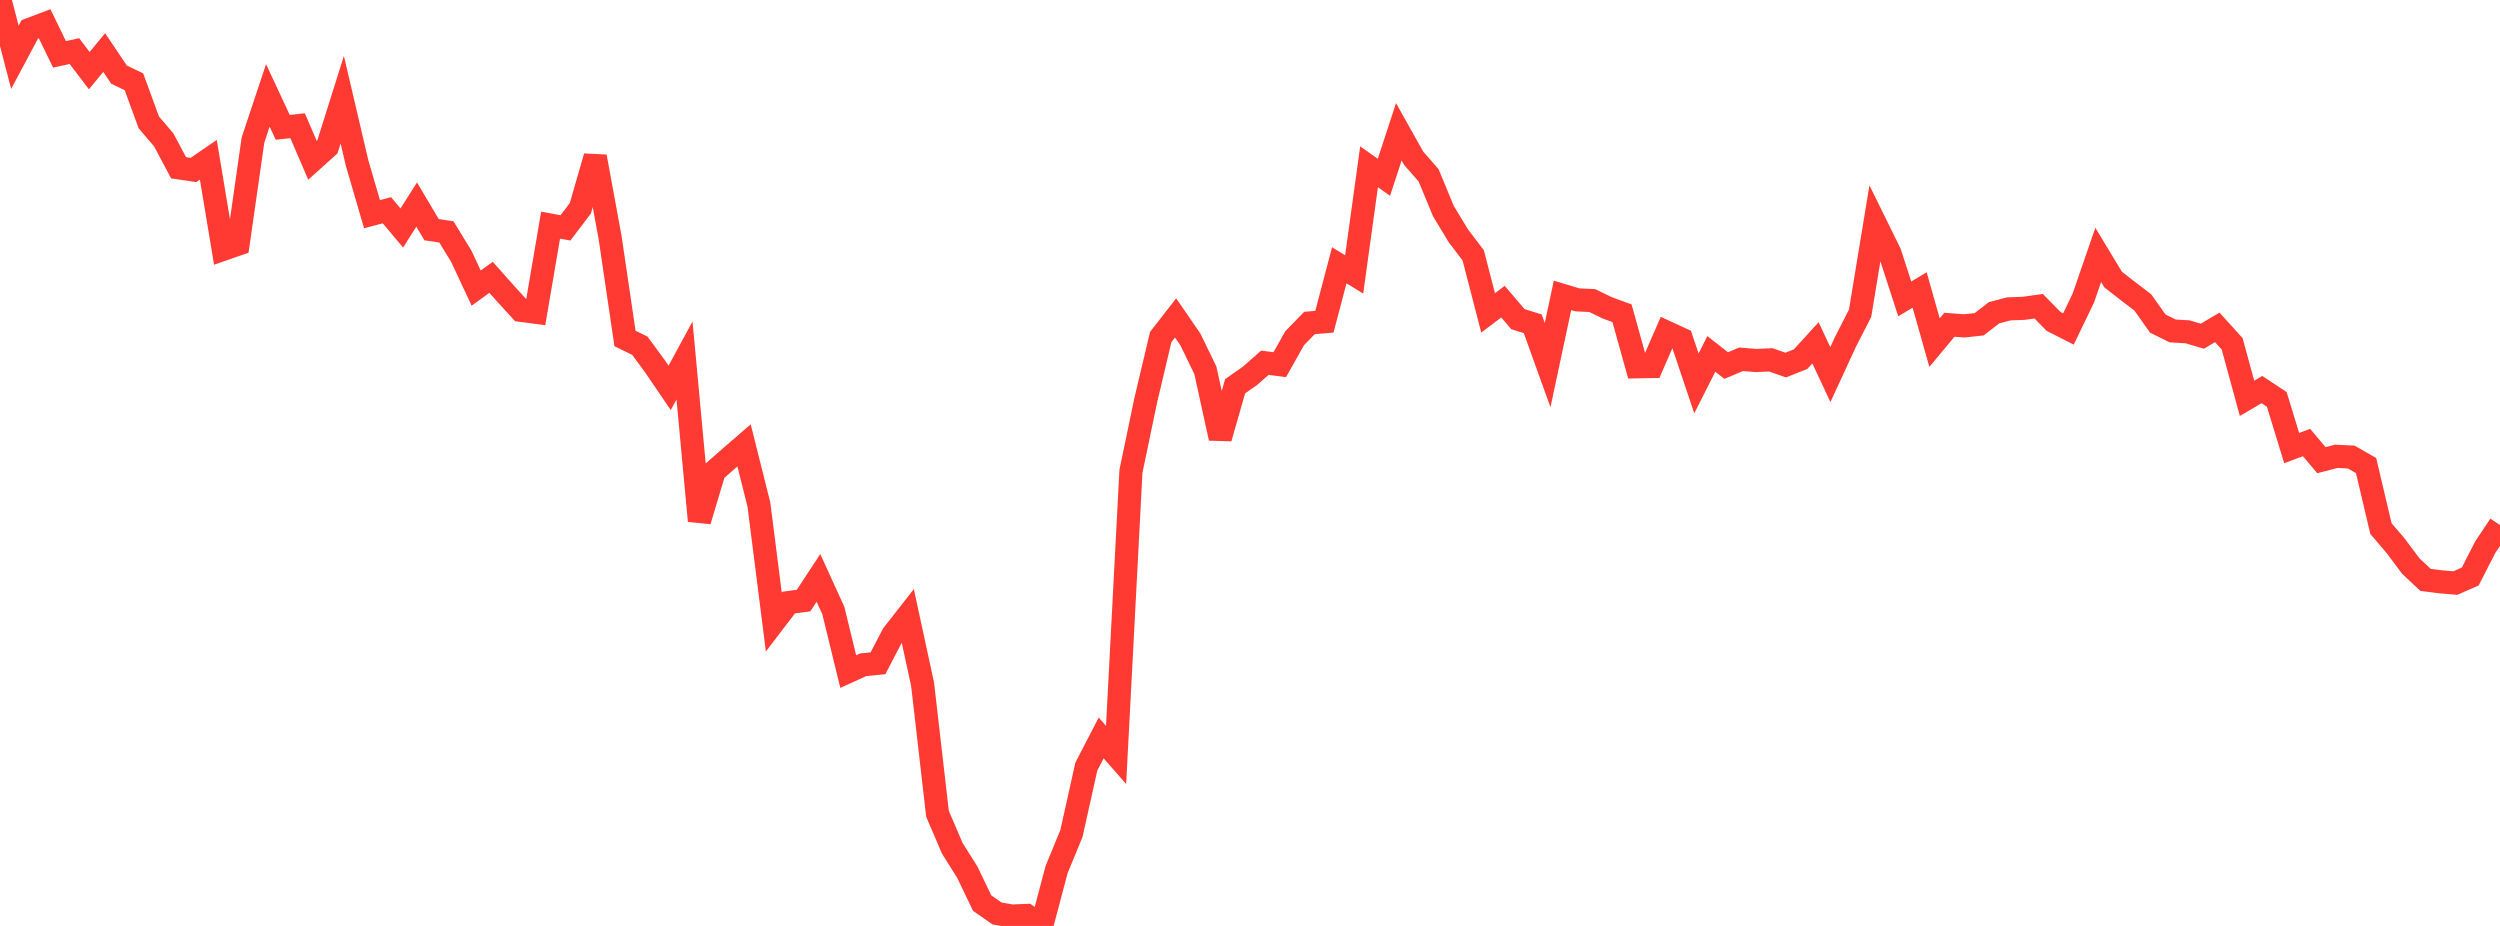 <?xml version="1.0" standalone="no"?>
<!DOCTYPE svg PUBLIC "-//W3C//DTD SVG 1.1//EN" "http://www.w3.org/Graphics/SVG/1.1/DTD/svg11.dtd">

<svg width="135" height="50" viewBox="0 0 135 50" preserveAspectRatio="none" 
  xmlns="http://www.w3.org/2000/svg"
  xmlns:xlink="http://www.w3.org/1999/xlink">


<polyline points="0.0, 0.0 0.804, 3.094 1.607, 1.588 2.411, 1.284 3.214, 2.935 4.018, 2.759 4.821, 3.815 5.625, 2.838 6.429, 4.032 7.232, 4.416 8.036, 6.61 8.839, 7.549 9.643, 9.061 10.446, 9.178 11.25, 8.626 12.054, 13.461 12.857, 13.182 13.661, 7.563 14.464, 5.151 15.268, 6.877 16.071, 6.789 16.875, 8.657 17.679, 7.934 18.482, 5.384 19.286, 8.816 20.089, 11.567 20.893, 11.353 21.696, 12.311 22.5, 11.046 23.304, 12.402 24.107, 12.524 24.911, 13.841 25.714, 15.558 26.518, 14.975 27.321, 15.878 28.125, 16.757 28.929, 16.862 29.732, 12.158 30.536, 12.305 31.339, 11.247 32.143, 8.458 32.946, 12.832 33.75, 18.279 34.554, 18.67 35.357, 19.764 36.161, 20.945 36.964, 19.466 37.768, 28.128 38.571, 25.451 39.375, 24.745 40.179, 24.05 40.982, 27.253 41.786, 33.589 42.589, 32.538 43.393, 32.431 44.196, 31.208 45.0, 32.968 45.804, 36.265 46.607, 35.899 47.411, 35.819 48.214, 34.274 49.018, 33.247 49.821, 36.958 50.625, 43.949 51.429, 45.818 52.232, 47.093 53.036, 48.767 53.839, 49.327 54.643, 49.467 55.446, 49.435 56.25, 50.0 57.054, 46.962 57.857, 45.011 58.661, 41.398 59.464, 39.848 60.268, 40.767 61.071, 25.446 61.875, 21.593 62.679, 18.2 63.482, 17.168 64.286, 18.338 65.089, 19.997 65.893, 23.662 66.696, 20.859 67.5, 20.294 68.304, 19.588 69.107, 19.692 69.911, 18.263 70.714, 17.44 71.518, 17.373 72.321, 14.325 73.125, 14.82 73.929, 9.007 74.732, 9.575 75.536, 7.115 76.339, 8.548 77.143, 9.465 77.946, 11.404 78.75, 12.732 79.554, 13.79 80.357, 16.896 81.161, 16.289 81.964, 17.233 82.768, 17.484 83.571, 19.717 84.375, 15.95 85.179, 16.192 85.982, 16.231 86.786, 16.622 87.589, 16.916 88.393, 19.806 89.196, 19.792 90.0, 17.944 90.804, 18.315 91.607, 20.704 92.411, 19.111 93.214, 19.74 94.018, 19.401 94.821, 19.467 95.625, 19.433 96.429, 19.713 97.232, 19.394 98.036, 18.513 98.839, 20.23 99.643, 18.487 100.446, 16.914 101.25, 12.033 102.054, 13.667 102.857, 16.141 103.661, 15.659 104.464, 18.501 105.268, 17.537 106.071, 17.598 106.875, 17.511 107.679, 16.888 108.482, 16.678 109.286, 16.65 110.089, 16.536 110.893, 17.356 111.696, 17.763 112.5, 16.096 113.304, 13.765 114.107, 15.095 114.911, 15.72 115.714, 16.334 116.518, 17.471 117.321, 17.87 118.125, 17.918 118.929, 18.153 119.732, 17.678 120.536, 18.565 121.339, 21.51 122.143, 21.038 122.946, 21.568 123.75, 24.196 124.554, 23.897 125.357, 24.85 126.161, 24.641 126.964, 24.68 127.768, 25.14 128.571, 28.544 129.375, 29.486 130.179, 30.562 130.982, 31.316 131.786, 31.417 132.589, 31.486 133.393, 31.131 134.196, 29.561 135.0, 28.352" fill="none" stroke="#ff3a33" stroke-width="1.25"/>

</svg>